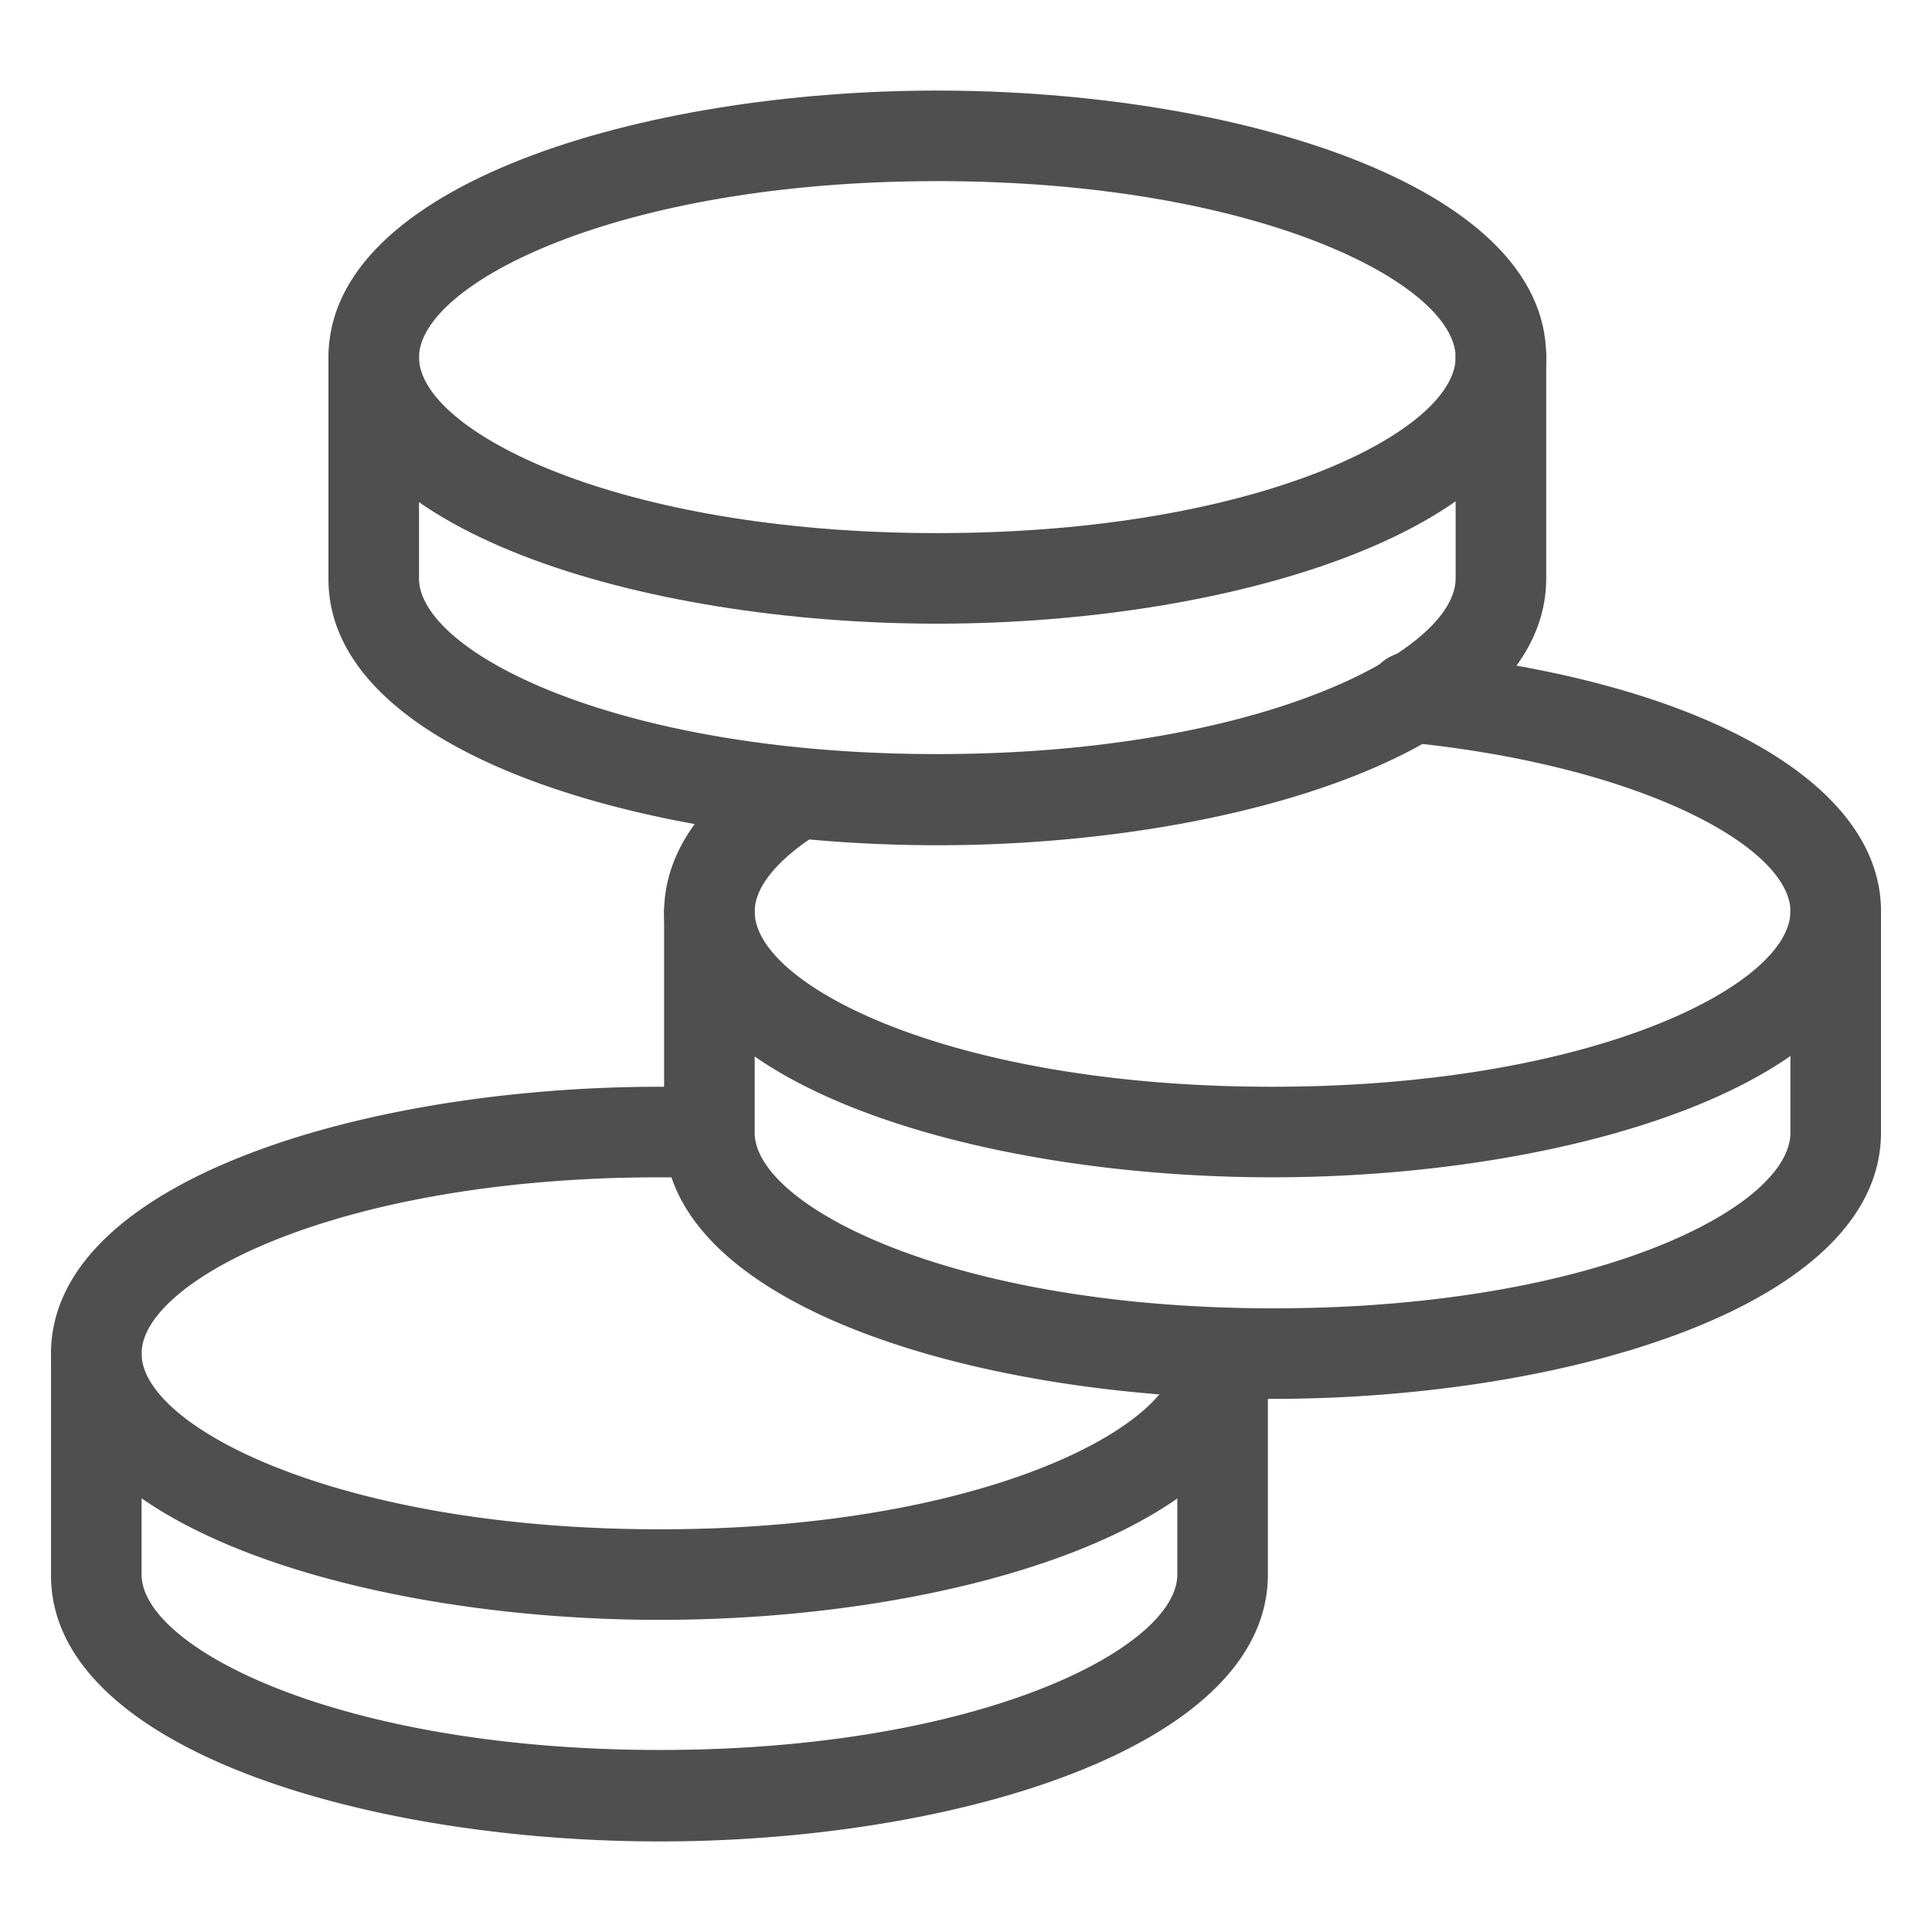 <svg xmlns="http://www.w3.org/2000/svg" viewBox="0 0 64 64"><g id="budgetitem"><path d="M21.86,61c-9.77,0-20.17-3.09-20.17-8.81V44.84a1.5,1.5,0,0,1,3,0v7.32c0,2.42,6.54,5.81,17.17,5.81S39,54.58,39,52.16V44.84a1.5,1.5,0,0,1,3,0v7.32C42,57.88,31.64,61,21.86,61Z" style="fill:#4f4f4f"/><path d="M21.86,53.66c-9.77,0-20.17-3.09-20.17-8.82S12.09,36,21.86,36q.84,0,1.65,0a1.5,1.5,0,1,1-.1,3c-.51,0-1,0-1.55,0C11.23,39,4.69,42.41,4.69,44.84s6.54,5.82,17.17,5.82S39,47.27,39,44.84a1.5,1.5,0,0,1,3,0C42,50.57,31.64,53.66,21.86,53.66Z" style="fill:#4f4f4f"/><path d="M42.14,46.34C32.36,46.34,22,43.25,22,37.52V30.21a1.5,1.5,0,0,1,3,0v7.31c0,2.43,6.54,5.82,17.18,5.82S59.31,40,59.31,37.52V30.21a1.5,1.5,0,0,1,3,0v7.31C62.31,43.25,51.91,46.34,42.14,46.34Z" style="fill:#4f4f4f"/><path d="M42.14,39C32.36,39,22,35.93,22,30.21c0-1.29.57-3.2,3.29-5a1.5,1.5,0,0,1,1.65,2.51c-.72.47-1.94,1.43-1.94,2.48C25,32.64,31.5,36,42.14,36s17.17-3.38,17.17-5.81c0-2.09-4.86-4.82-12.71-5.6a1.5,1.5,0,0,1,.3-3c9.36.94,15.41,4.3,15.41,8.59C62.31,35.93,51.91,39,42.14,39Z" style="fill:#4f4f4f"/><path d="M31.05,28c-9.78,0-20.17-3.09-20.17-8.82V11.84a1.5,1.5,0,0,1,3,0v7.32c0,2.43,6.53,5.82,17.17,5.82s17.17-3.39,17.17-5.82V11.84a1.5,1.5,0,0,1,3,0v7.32C51.22,24.89,40.83,28,31.05,28Z" style="fill:#4f4f4f"/><path d="M31.05,20.66c-9.78,0-20.17-3.09-20.17-8.82S21.27,3,31.05,3s20.17,3.09,20.17,8.81S40.83,20.66,31.05,20.66ZM31.05,6C20.41,6,13.88,9.42,13.88,11.84s6.53,5.82,17.17,5.82,17.17-3.39,17.17-5.82S41.69,6,31.05,6Z" style="fill:#4f4f4f"/></g></svg>